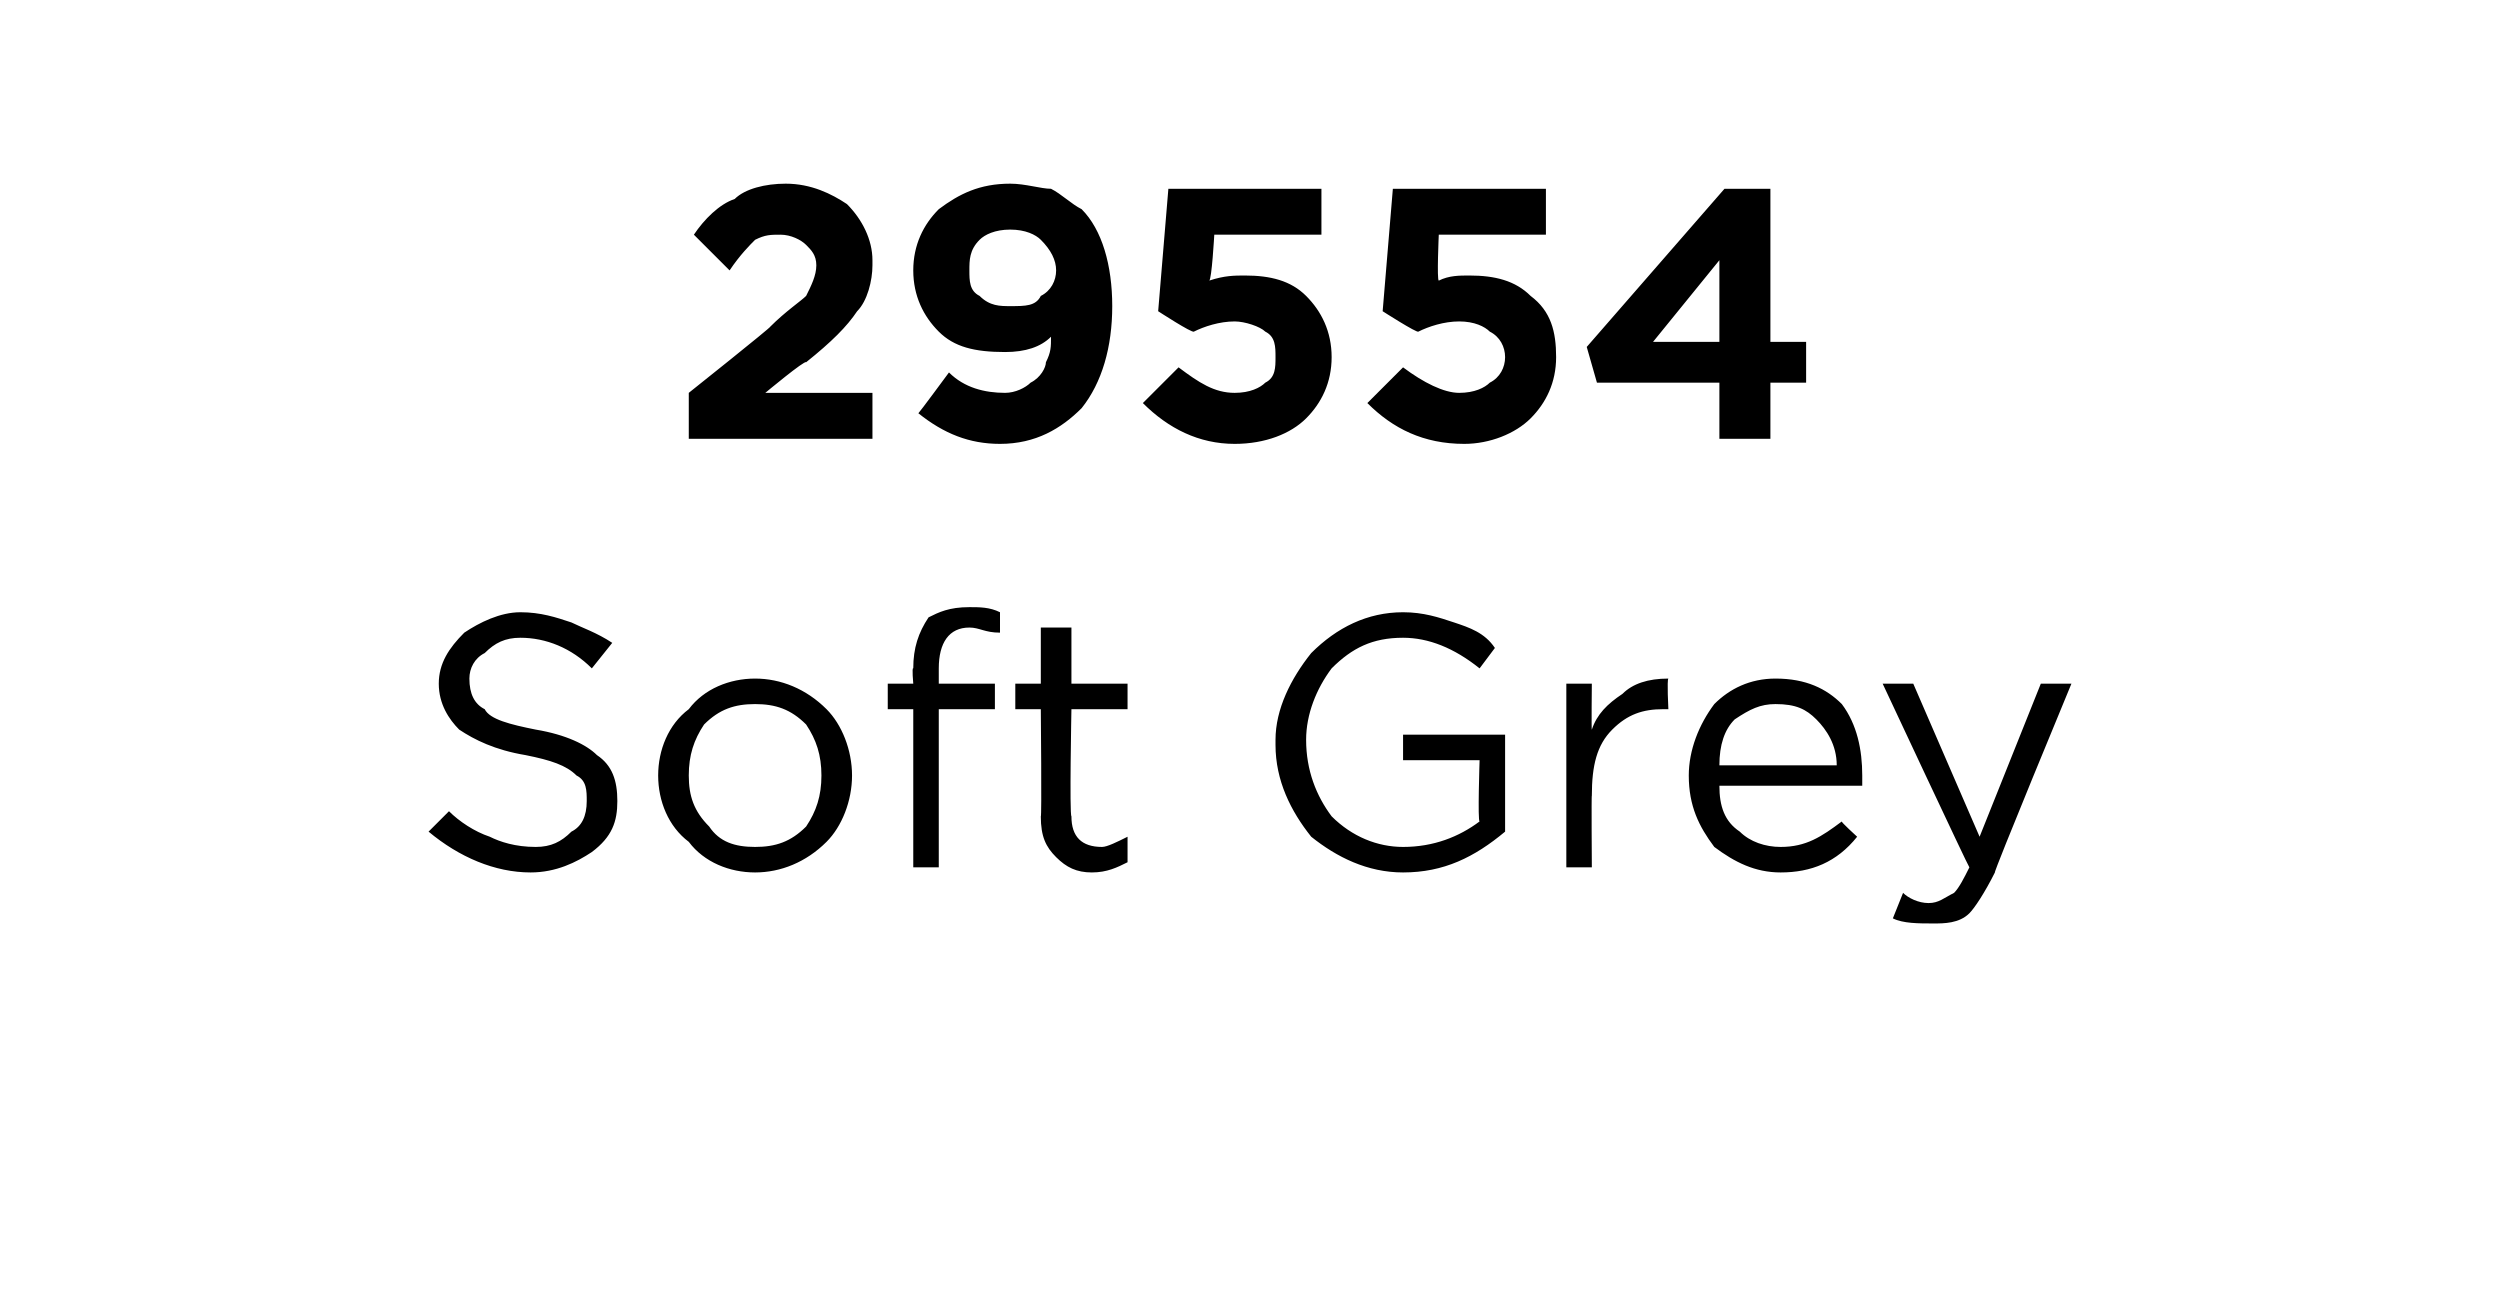 <?xml version="1.0" standalone="no"?><!DOCTYPE svg PUBLIC "-//W3C//DTD SVG 1.1//EN" "http://www.w3.org/Graphics/SVG/1.1/DTD/svg11.dtd"><svg xmlns="http://www.w3.org/2000/svg" version="1.1" width="49px" height="25.4px" viewBox="0 -3 49 25.4" style="top:-3px">  <desc>29554 Soft Grey</desc>  <defs/>  <g id="Polygon431832">    <path d="M 10.4 14.1 C 9.7 14.1 9 13.8 8.4 13.3 C 8.4 13.3 8.8 12.9 8.8 12.9 C 9 13.1 9.3 13.3 9.6 13.4 C 9.8 13.5 10.1 13.6 10.5 13.6 C 10.8 13.6 11 13.5 11.2 13.3 C 11.4 13.2 11.5 13 11.5 12.7 C 11.5 12.7 11.5 12.7 11.5 12.7 C 11.5 12.5 11.5 12.3 11.3 12.2 C 11.1 12 10.8 11.9 10.3 11.8 C 9.7 11.7 9.3 11.5 9 11.3 C 8.8 11.1 8.6 10.8 8.6 10.4 C 8.6 10.4 8.6 10.4 8.6 10.4 C 8.6 10 8.8 9.7 9.1 9.4 C 9.4 9.2 9.8 9 10.2 9 C 10.6 9 10.9 9.1 11.2 9.2 C 11.4 9.3 11.7 9.4 12 9.6 C 12 9.6 11.6 10.1 11.6 10.1 C 11.2 9.7 10.7 9.5 10.2 9.5 C 9.9 9.5 9.7 9.6 9.5 9.8 C 9.3 9.9 9.2 10.1 9.2 10.3 C 9.2 10.3 9.2 10.3 9.2 10.3 C 9.2 10.6 9.3 10.8 9.5 10.9 C 9.6 11.1 10 11.2 10.5 11.3 C 11.1 11.4 11.5 11.6 11.7 11.8 C 12 12 12.1 12.3 12.1 12.7 C 12.1 12.7 12.1 12.7 12.1 12.7 C 12.1 13.1 12 13.4 11.6 13.7 C 11.3 13.9 10.9 14.1 10.4 14.1 Z M 14.8 14.1 C 14.3 14.1 13.8 13.9 13.5 13.5 C 13.1 13.2 12.9 12.7 12.9 12.2 C 12.9 12.2 12.9 12.2 12.9 12.2 C 12.9 11.7 13.1 11.2 13.5 10.9 C 13.8 10.5 14.3 10.3 14.8 10.3 C 15.3 10.3 15.8 10.5 16.2 10.9 C 16.5 11.2 16.7 11.7 16.7 12.2 C 16.7 12.2 16.7 12.2 16.7 12.2 C 16.7 12.7 16.5 13.2 16.2 13.5 C 15.8 13.9 15.3 14.1 14.8 14.1 Z M 14.8 13.6 C 15.2 13.6 15.5 13.5 15.8 13.2 C 16 12.9 16.1 12.6 16.1 12.2 C 16.1 12.2 16.1 12.2 16.1 12.2 C 16.1 11.8 16 11.5 15.8 11.2 C 15.5 10.9 15.2 10.8 14.8 10.8 C 14.4 10.8 14.1 10.9 13.8 11.2 C 13.6 11.5 13.5 11.8 13.5 12.2 C 13.5 12.2 13.5 12.2 13.5 12.2 C 13.5 12.6 13.6 12.9 13.9 13.2 C 14.1 13.5 14.4 13.6 14.8 13.6 Z M 17.9 14 L 17.9 10.9 L 17.4 10.9 L 17.4 10.4 L 17.9 10.4 C 17.9 10.4 17.87 10.07 17.9 10.1 C 17.9 9.7 18 9.4 18.2 9.1 C 18.4 9 18.6 8.9 19 8.9 C 19.2 8.9 19.4 8.9 19.6 9 C 19.6 9 19.6 9.4 19.6 9.4 C 19.3 9.4 19.2 9.3 19 9.3 C 18.6 9.3 18.4 9.6 18.4 10.1 C 18.4 10.1 18.4 10.4 18.4 10.4 L 19.5 10.4 L 19.5 10.9 L 18.4 10.9 L 18.4 14 L 17.9 14 Z M 22.1 13.9 C 21.9 14 21.7 14.1 21.4 14.1 C 21.1 14.1 20.9 14 20.7 13.8 C 20.5 13.6 20.4 13.4 20.4 13 C 20.42 13.04 20.4 10.9 20.4 10.9 L 19.9 10.9 L 19.9 10.4 L 20.4 10.4 L 20.4 9.3 L 21 9.3 L 21 10.4 L 22.1 10.4 L 22.1 10.9 L 21 10.9 C 21 10.9 20.96 12.97 21 13 C 21 13.4 21.2 13.6 21.6 13.6 C 21.7 13.6 21.9 13.5 22.1 13.4 C 22.1 13.45 22.1 13.9 22.1 13.9 C 22.1 13.9 22.1 13.91 22.1 13.9 Z M 29.5 13.3 C 28.9 13.8 28.3 14.1 27.5 14.1 C 26.8 14.1 26.2 13.8 25.7 13.4 C 25.3 12.9 25 12.3 25 11.6 C 25 11.6 25 11.5 25 11.5 C 25 10.9 25.3 10.3 25.7 9.8 C 26.2 9.3 26.8 9 27.5 9 C 27.9 9 28.2 9.1 28.5 9.2 C 28.8 9.3 29.1 9.4 29.3 9.7 C 29.3 9.7 29 10.1 29 10.1 C 28.5 9.7 28 9.5 27.5 9.5 C 26.9 9.5 26.5 9.7 26.1 10.1 C 25.8 10.5 25.6 11 25.6 11.5 C 25.6 11.5 25.6 11.5 25.6 11.5 C 25.6 12.1 25.8 12.6 26.1 13 C 26.5 13.4 27 13.6 27.5 13.6 C 28.1 13.6 28.6 13.4 29 13.1 C 28.96 13.1 29 11.9 29 11.9 L 27.5 11.9 L 27.5 11.4 L 29.5 11.4 L 29.5 13.3 C 29.5 13.3 29.5 13.33 29.5 13.3 Z M 30.7 14 L 30.7 10.4 L 31.2 10.4 C 31.2 10.4 31.19 11.33 31.2 11.3 C 31.3 11 31.5 10.8 31.8 10.6 C 32 10.4 32.3 10.3 32.7 10.3 C 32.67 10.32 32.7 10.9 32.7 10.9 C 32.7 10.9 32.62 10.9 32.6 10.9 C 32.2 10.9 31.9 11 31.6 11.3 C 31.3 11.6 31.2 12 31.2 12.6 C 31.19 12.56 31.2 14 31.2 14 L 30.7 14 Z M 36.4 13.4 C 36 13.9 35.5 14.1 34.9 14.1 C 34.4 14.1 34 13.9 33.6 13.6 C 33.3 13.2 33.1 12.8 33.1 12.2 C 33.1 12.2 33.1 12.2 33.1 12.2 C 33.1 11.7 33.3 11.2 33.6 10.8 C 33.9 10.5 34.3 10.3 34.8 10.3 C 35.4 10.3 35.8 10.5 36.1 10.8 C 36.4 11.2 36.5 11.7 36.5 12.2 C 36.5 12.3 36.5 12.3 36.5 12.4 C 36.5 12.4 33.7 12.4 33.7 12.4 C 33.7 12.8 33.8 13.1 34.1 13.3 C 34.3 13.5 34.6 13.6 34.9 13.6 C 35.4 13.6 35.7 13.4 36.1 13.1 C 36.07 13.1 36.4 13.4 36.4 13.4 C 36.4 13.4 36.4 13.4 36.4 13.4 Z M 33.7 12 C 33.7 12 36 12 36 12 C 36 11.6 35.8 11.3 35.6 11.1 C 35.4 10.9 35.2 10.8 34.8 10.8 C 34.5 10.8 34.3 10.9 34 11.1 C 33.8 11.3 33.7 11.6 33.7 12 Z M 38.8 13.4 L 40 10.4 L 40.6 10.4 C 40.6 10.4 39.06 14.12 39.1 14.1 C 38.9 14.5 38.7 14.8 38.6 14.9 C 38.4 15.1 38.1 15.1 37.9 15.1 C 37.6 15.1 37.3 15.1 37.1 15 C 37.1 15 37.3 14.5 37.3 14.5 C 37.4 14.6 37.6 14.7 37.8 14.7 C 38 14.7 38.1 14.6 38.3 14.5 C 38.4 14.4 38.5 14.2 38.6 14 C 38.58 13.99 36.9 10.4 36.9 10.4 L 37.5 10.4 L 38.8 13.4 Z " stroke="none" fill="#000"/>  </g>  <g id="Polygon431831">    <path d="M 13.5 5.6 L 13.5 4.7 C 13.5 4.7 15.12 3.41 15.1 3.4 C 15.4 3.1 15.7 2.9 15.8 2.8 C 15.9 2.6 16 2.4 16 2.2 C 16 2 15.9 1.9 15.8 1.8 C 15.7 1.7 15.5 1.6 15.3 1.6 C 15.1 1.6 15 1.6 14.8 1.7 C 14.7 1.8 14.5 2 14.3 2.3 C 14.3 2.3 13.6 1.6 13.6 1.6 C 13.8 1.3 14.1 1 14.4 0.9 C 14.6 0.7 15 0.6 15.4 0.6 C 15.9 0.6 16.3 0.8 16.6 1 C 16.9 1.3 17.1 1.7 17.1 2.1 C 17.1 2.1 17.1 2.2 17.1 2.2 C 17.1 2.5 17 2.9 16.8 3.1 C 16.6 3.4 16.3 3.7 15.8 4.1 C 15.78 4.05 15 4.7 15 4.7 L 17.1 4.7 L 17.1 5.6 L 13.5 5.6 Z M 18.6 4.3 C 18.9 4.6 19.3 4.7 19.7 4.7 C 19.9 4.7 20.1 4.6 20.2 4.5 C 20.4 4.4 20.5 4.2 20.5 4.1 C 20.6 3.9 20.6 3.8 20.6 3.6 C 20.4 3.8 20.1 3.9 19.7 3.9 C 19.1 3.9 18.7 3.8 18.4 3.5 C 18.1 3.2 17.9 2.8 17.9 2.3 C 17.9 2.3 17.9 2.3 17.9 2.3 C 17.9 1.8 18.1 1.4 18.4 1.1 C 18.8 0.8 19.2 0.6 19.8 0.6 C 20.1 0.6 20.4 0.7 20.6 0.7 C 20.8 0.8 21 1 21.2 1.1 C 21.6 1.5 21.8 2.2 21.8 3 C 21.8 3 21.8 3 21.8 3 C 21.8 3.8 21.6 4.5 21.2 5 C 20.8 5.4 20.3 5.7 19.6 5.7 C 19 5.7 18.5 5.5 18 5.1 C 18.01 5.1 18.6 4.3 18.6 4.3 C 18.6 4.3 18.58 4.28 18.6 4.3 Z M 19.8 3 C 20.1 3 20.3 3 20.4 2.8 C 20.6 2.7 20.7 2.5 20.7 2.3 C 20.7 2.3 20.7 2.3 20.7 2.3 C 20.7 2.1 20.6 1.9 20.4 1.7 C 20.3 1.6 20.1 1.5 19.8 1.5 C 19.5 1.5 19.3 1.6 19.2 1.7 C 19 1.9 19 2.1 19 2.3 C 19 2.3 19 2.3 19 2.3 C 19 2.5 19 2.7 19.2 2.8 C 19.4 3 19.6 3 19.8 3 Z M 24.2 5.7 C 23.5 5.7 22.9 5.4 22.4 4.9 C 22.4 4.9 23.1 4.2 23.1 4.2 C 23.5 4.5 23.8 4.7 24.2 4.7 C 24.5 4.7 24.7 4.6 24.8 4.5 C 25 4.4 25 4.2 25 4 C 25 4 25 4 25 4 C 25 3.8 25 3.6 24.8 3.5 C 24.7 3.4 24.4 3.3 24.2 3.3 C 23.9 3.3 23.6 3.4 23.4 3.5 C 23.36 3.53 22.7 3.1 22.7 3.1 L 22.9 0.7 L 25.9 0.7 L 25.9 1.6 L 23.8 1.6 C 23.8 1.6 23.75 2.49 23.7 2.5 C 24 2.4 24.2 2.4 24.4 2.4 C 24.9 2.4 25.3 2.5 25.6 2.8 C 25.9 3.1 26.1 3.5 26.1 4 C 26.1 4 26.1 4 26.1 4 C 26.1 4.5 25.9 4.9 25.6 5.2 C 25.3 5.5 24.8 5.7 24.2 5.7 Z M 28.7 5.7 C 27.9 5.7 27.3 5.4 26.8 4.9 C 26.8 4.9 27.5 4.2 27.5 4.2 C 27.9 4.5 28.3 4.7 28.6 4.7 C 28.9 4.7 29.1 4.6 29.2 4.5 C 29.4 4.4 29.5 4.2 29.5 4 C 29.5 4 29.5 4 29.5 4 C 29.5 3.8 29.4 3.6 29.2 3.5 C 29.1 3.4 28.9 3.3 28.6 3.3 C 28.3 3.3 28 3.4 27.8 3.5 C 27.77 3.53 27.1 3.1 27.1 3.1 L 27.3 0.7 L 30.3 0.7 L 30.3 1.6 L 28.2 1.6 C 28.2 1.6 28.16 2.49 28.2 2.5 C 28.4 2.4 28.6 2.4 28.8 2.4 C 29.3 2.4 29.7 2.5 30 2.8 C 30.4 3.1 30.5 3.5 30.5 4 C 30.5 4 30.5 4 30.5 4 C 30.5 4.5 30.3 4.9 30 5.2 C 29.7 5.5 29.2 5.7 28.7 5.7 Z M 33.7 5.6 L 33.7 4.5 L 31.3 4.5 L 31.1 3.8 L 33.8 0.7 L 34.7 0.7 L 34.7 3.7 L 35.4 3.7 L 35.4 4.5 L 34.7 4.5 L 34.7 5.6 L 33.7 5.6 Z M 32.4 3.7 L 33.7 3.7 L 33.7 2.1 L 32.4 3.7 Z " stroke="none" fill="#000"/>  </g></svg>